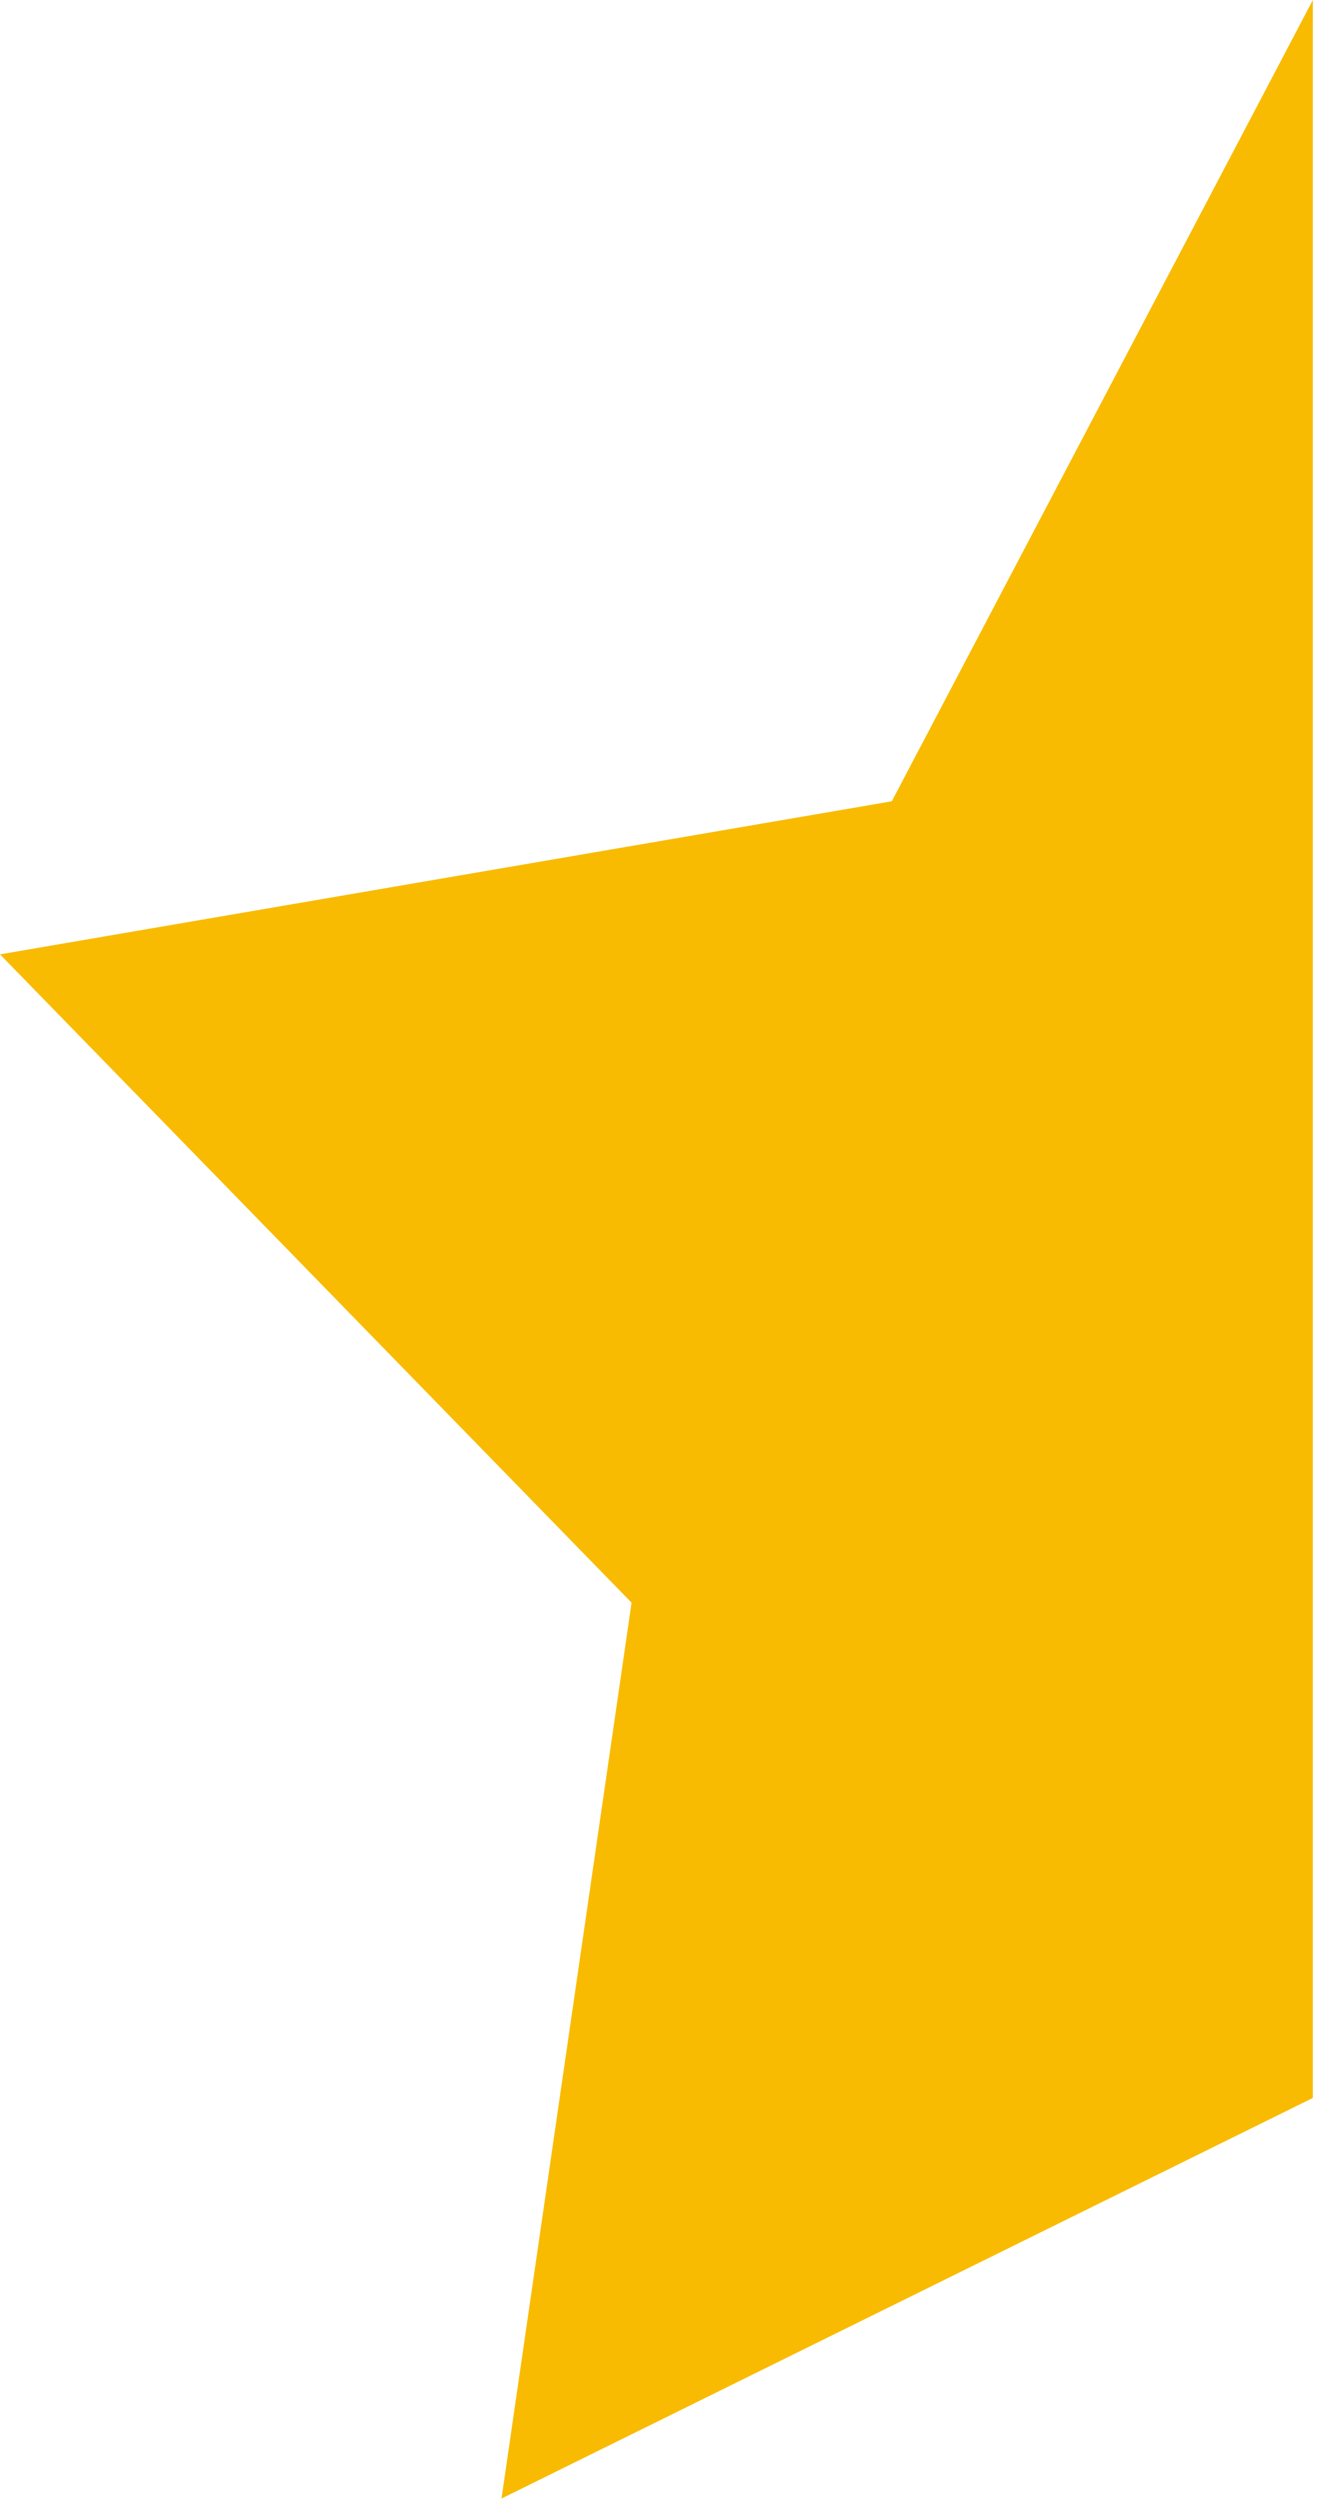 <?xml version="1.0" encoding="UTF-8" standalone="no"?>
<!DOCTYPE svg PUBLIC "-//W3C//DTD SVG 1.1//EN" "http://www.w3.org/Graphics/SVG/1.1/DTD/svg11.dtd">
<svg width="100%" height="100%" viewBox="0 0 180 341" version="1.1" xmlns="http://www.w3.org/2000/svg" xmlns:xlink="http://www.w3.org/1999/xlink" xml:space="preserve" xmlns:serif="http://www.serif.com/" style="fill-rule:evenodd;clip-rule:evenodd;stroke-linejoin:round;stroke-miterlimit:2;">
    <g transform="matrix(1,0,0,1,-2436.7,-6729.75)">
        <g transform="matrix(1,0,0,1,-5090.48,1264.38)">
            <g transform="matrix(1,0,0,1,758.979,-391.257)">
                <path d="M6947.36,6142.78L6836.64,6197.42L6854.39,6075.23L6768.2,5986.8L6889.9,5965.92L6947.36,5856.63L6947.36,6142.78Z" style="fill:rgb(249,187,2);"/>
            </g>
        </g>
    </g>
</svg>
